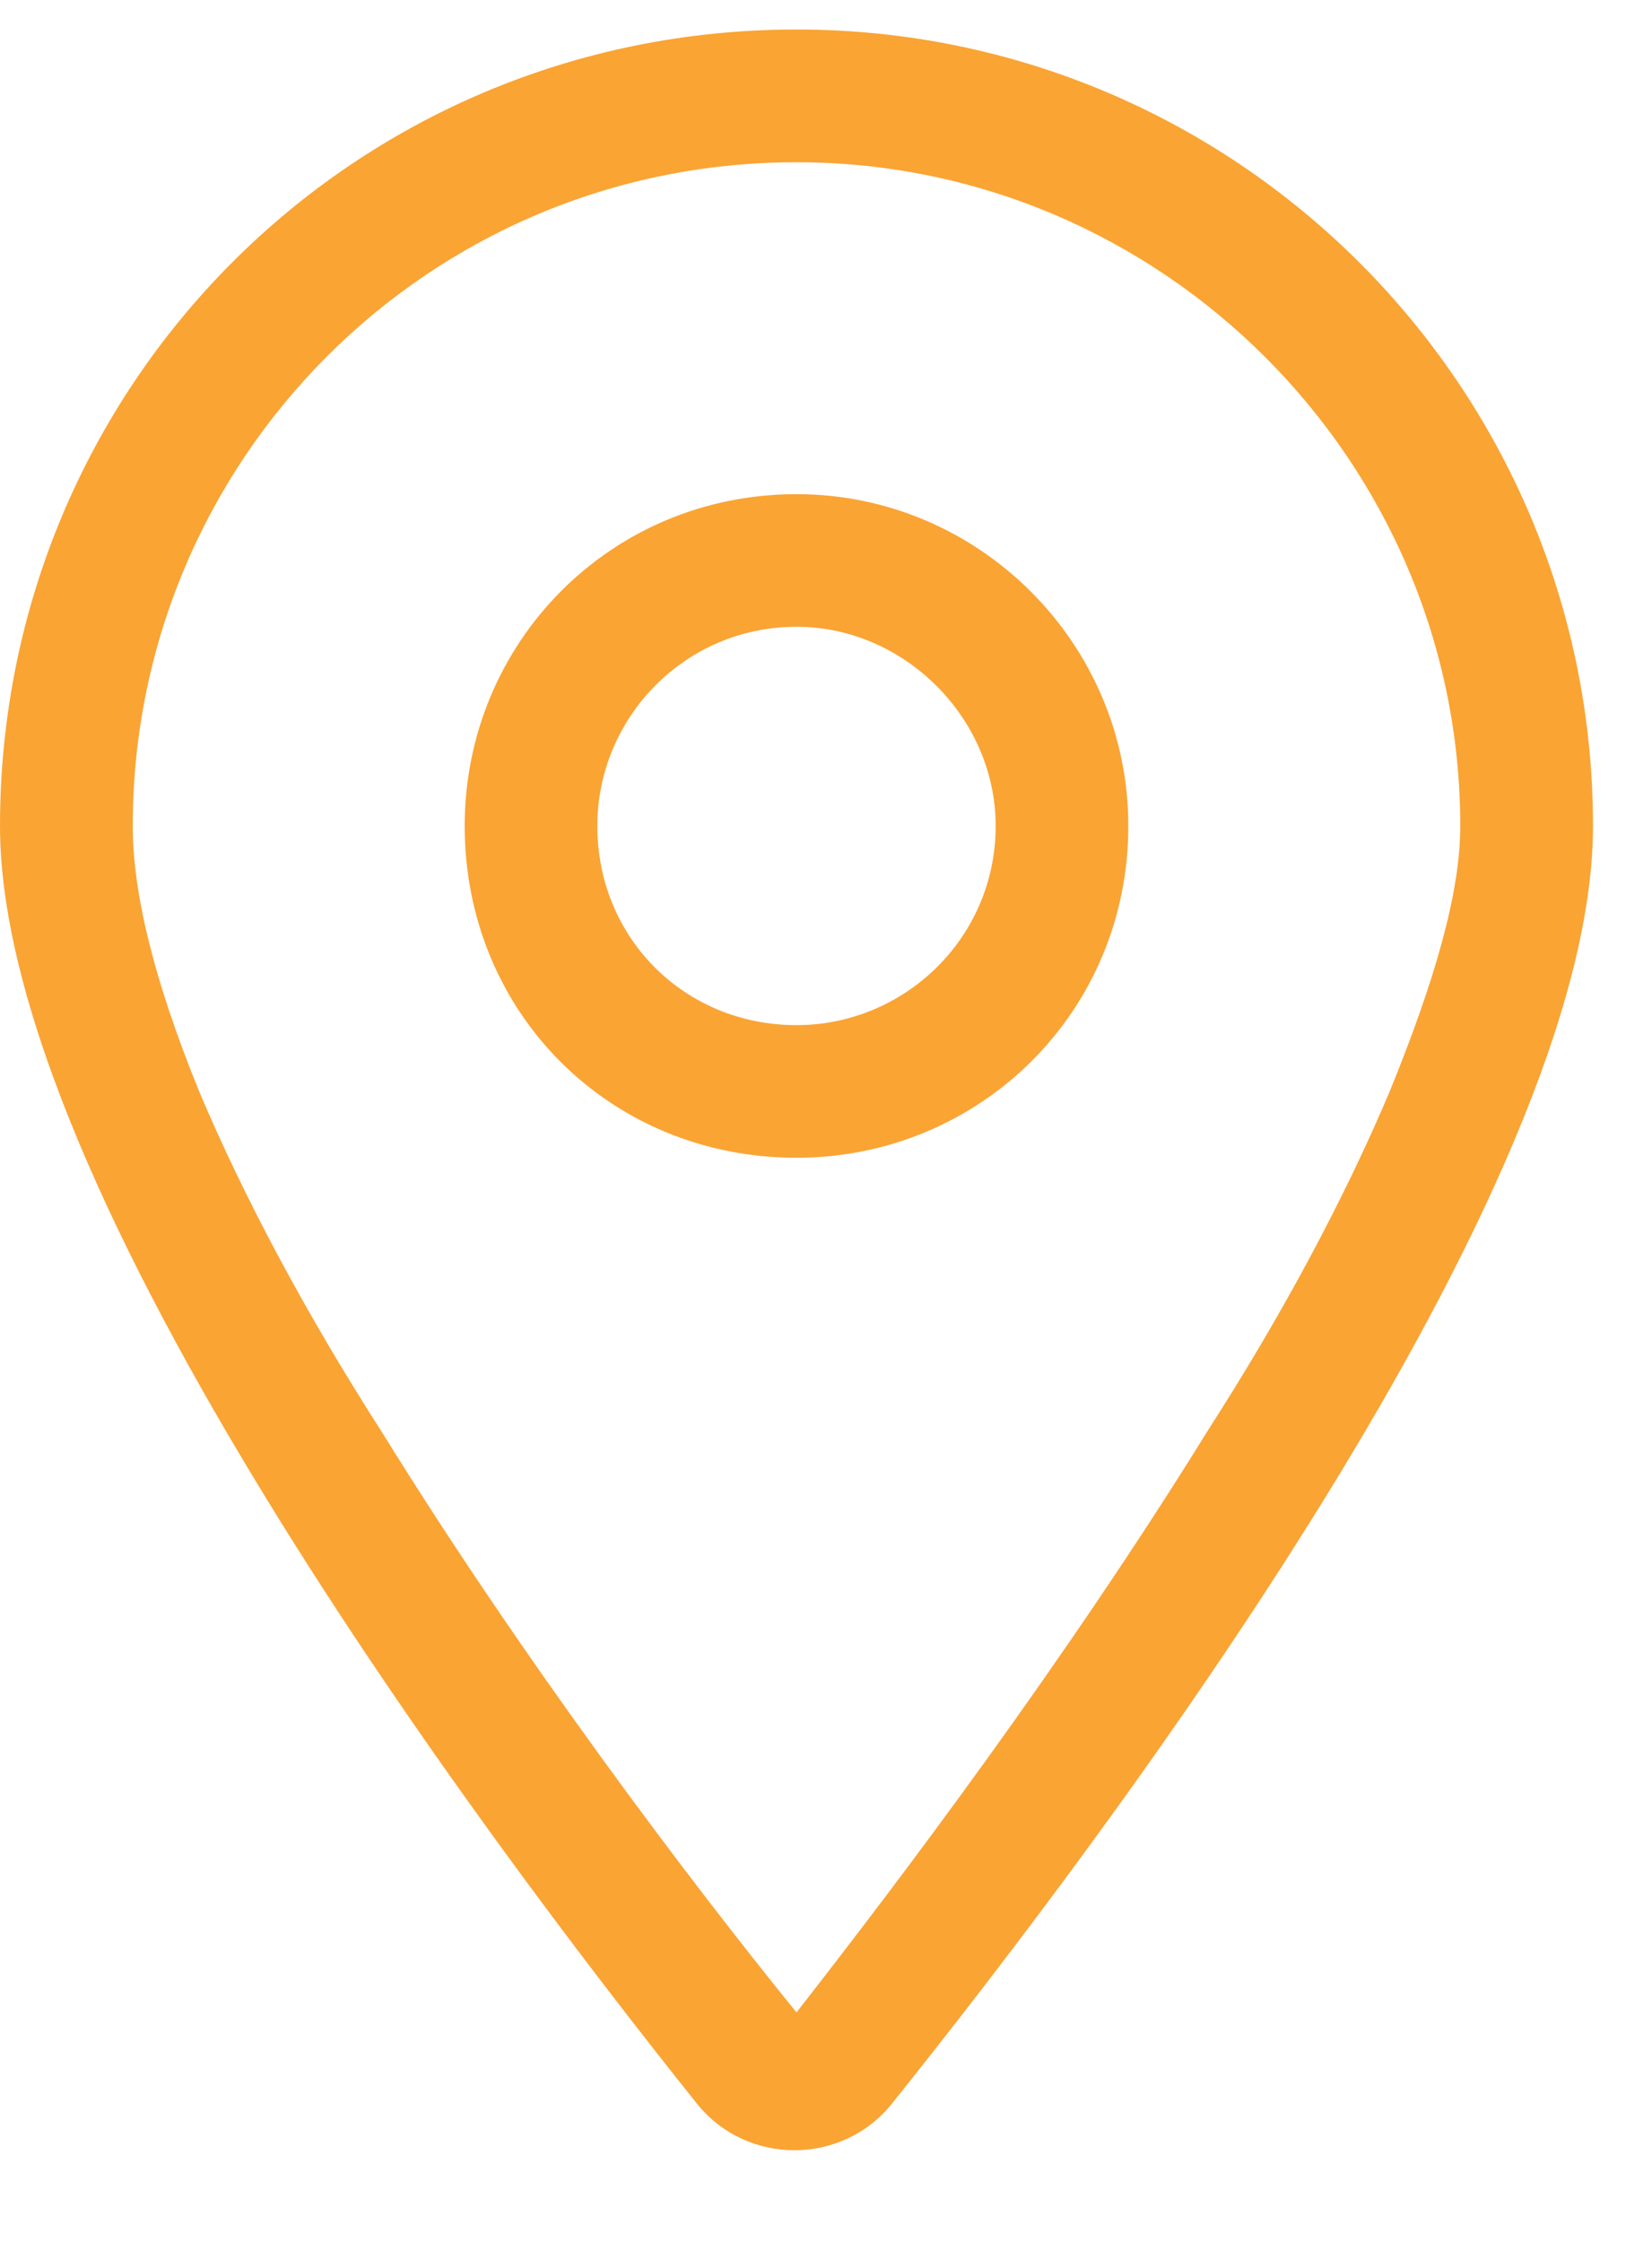 <svg width="14" height="19" viewBox="0 0 14 19" fill="none" xmlns="http://www.w3.org/2000/svg">
<path d="M9.562 7C9.562 8.582 8.297 9.812 6.75 9.812C5.168 9.812 3.938 8.582 3.938 7C3.938 5.453 5.168 4.188 6.75 4.188C8.297 4.188 9.562 5.453 9.562 7ZM6.75 8.688C7.664 8.688 8.438 7.949 8.438 7C8.438 6.086 7.664 5.312 6.75 5.312C5.801 5.312 5.062 6.086 5.062 7C5.062 7.949 5.801 8.688 6.75 8.688ZM13.5 7C13.5 10.094 9.387 15.543 7.559 17.828C7.137 18.355 6.328 18.355 5.906 17.828C4.078 15.543 0 10.094 0 7C0 3.273 2.988 0.25 6.75 0.25C10.477 0.25 13.5 3.273 13.5 7ZM6.75 1.375C3.621 1.375 1.125 3.906 1.125 7C1.125 7.562 1.301 8.301 1.688 9.25C2.074 10.164 2.602 11.148 3.234 12.133C4.43 14.066 5.836 15.93 6.75 17.055C7.629 15.93 9.035 14.066 10.23 12.133C10.863 11.148 11.391 10.164 11.777 9.25C12.164 8.301 12.375 7.562 12.375 7C12.375 3.906 9.844 1.375 6.75 1.375Z" fill="#FAA434"/>
</svg>
